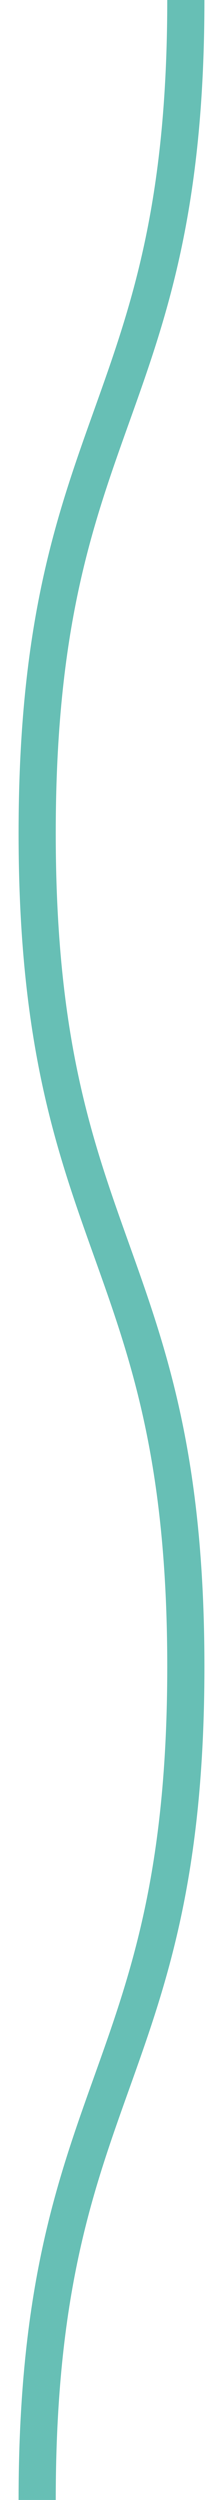<?xml version="1.0" encoding="UTF-8"?>
<svg width="6px" height="67px" viewBox="0 0 6 67" version="1.1" xmlns="http://www.w3.org/2000/svg" xmlns:xlink="http://www.w3.org/1999/xlink">
    <title>Stroke 1</title>
    <g id="FAQ's" stroke="none" stroke-width="1" fill="none" fill-rule="evenodd">
        <g id="Faqs" transform="translate(-344, -524)" stroke="#67BFB5">
            <g id="Sub-titulo" transform="translate(345, 524)">
                <path d="M4,0 C4,11.166 0,11.166 0,22.333 C0,33.5 4,33.5 4,44.666 C4,55.833 0,55.833 0,67" id="Stroke-1"></path>
            </g>
        </g>
    </g>
</svg>